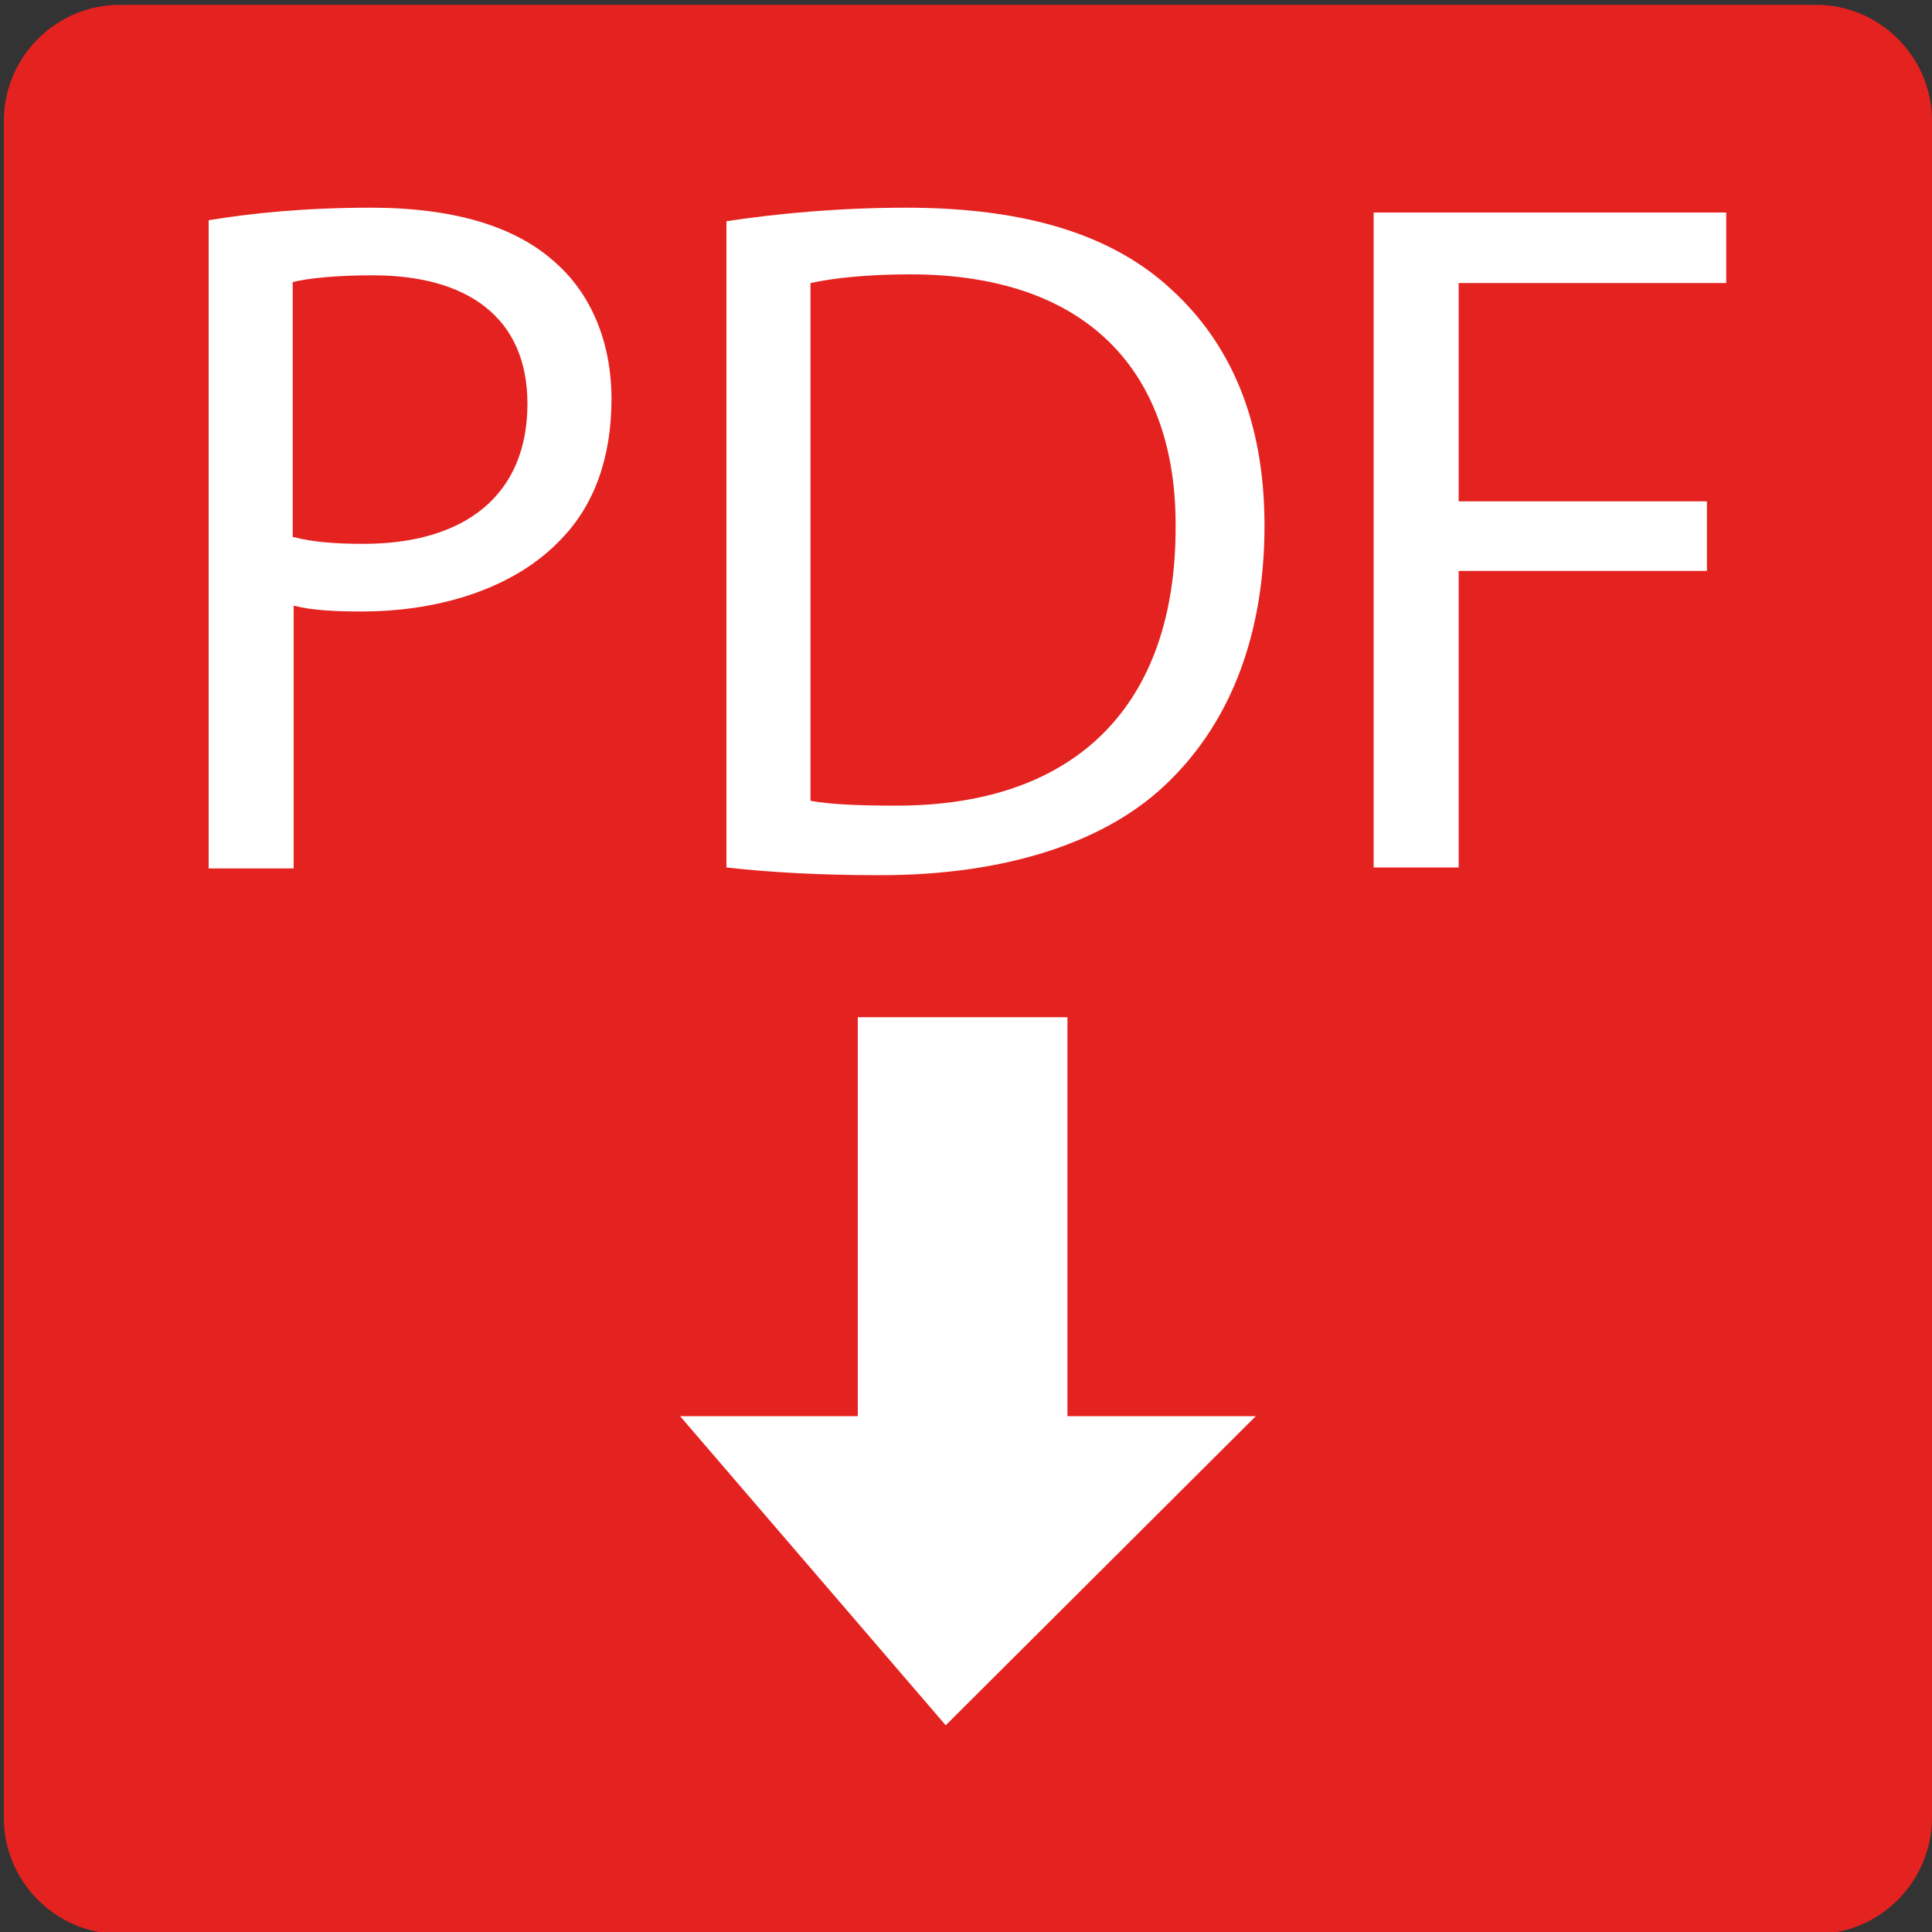 <?xml version="1.0" encoding="utf-8"?>
<!-- Generator: Adobe Illustrator 23.0.3, SVG Export Plug-In . SVG Version: 6.00 Build 0)  -->
<svg version="1.1" id="Livello_1" xmlns="http://www.w3.org/2000/svg" xmlns:xlink="http://www.w3.org/1999/xlink" x="0px" y="0px"
	 viewBox="0 0 200 200" style="enable-background:new 0 0 200 200;" xml:space="preserve">
<rect x="0" y="0" width="200" height="200" fill="#333333" stroke="none"/>
<style type="text/css">
	.st0{fill:#E42320;}
	.st1{fill:#FFFFFF;}
</style>
<g>
	<path class="st0" d="M188,200.2H12.4c-6.6,0-12-5.4-12-12V12.5c0-6.6,5.4-12,12-12H188c6.6,0,12,5.4,12,12v175.6
		C200,194.8,194.6,200.2,188,200.2z"/>
	<polygon class="st1" points="110.5,146.6 110.5,105.3 88.8,105.3 88.8,146.6 70.4,146.6 97.9,178.6 130,146.6 	"/>
	<g>
		<path class="st1" d="M21.6,22.8c4.2-0.7,9.8-1.3,16.8-1.3c8.7,0,15,2,19,5.6c3.7,3.2,5.9,8.2,5.9,14.2c0,6.1-1.8,11-5.2,14.5
			c-4.6,4.9-12.2,7.5-20.7,7.5c-2.6,0-5-0.1-7-0.6v27.2h-8.8V22.8z M30.4,55.6c1.9,0.5,4.3,0.7,7.2,0.7c10.6,0,17-5.1,17-14.5
			c0-9-6.3-13.3-16-13.3c-3.8,0-6.7,0.3-8.3,0.7V55.6z"/>
		<path class="st1" d="M75.2,22.9c5.3-0.8,11.7-1.4,18.6-1.4c12.6,0,21.5,2.9,27.5,8.5c6,5.5,9.6,13.4,9.6,24.4
			c0,11.1-3.4,20.1-9.8,26.4c-6.3,6.3-16.8,9.8-30,9.8c-6.2,0-11.5-0.3-15.9-0.8V22.9z M83.9,82.9c2.2,0.4,5.4,0.5,8.9,0.5
			c18.7,0,28.9-10.5,28.9-28.8c0.1-16-9-26.2-27.5-26.2c-4.5,0-8,0.4-10.3,0.9V82.9z"/>
		<path class="st1" d="M142.2,22h36.5v7.3H151v22.6h25.7v7.2H151v30.7h-8.8V22z"/>
	</g>
</g>
</svg>
